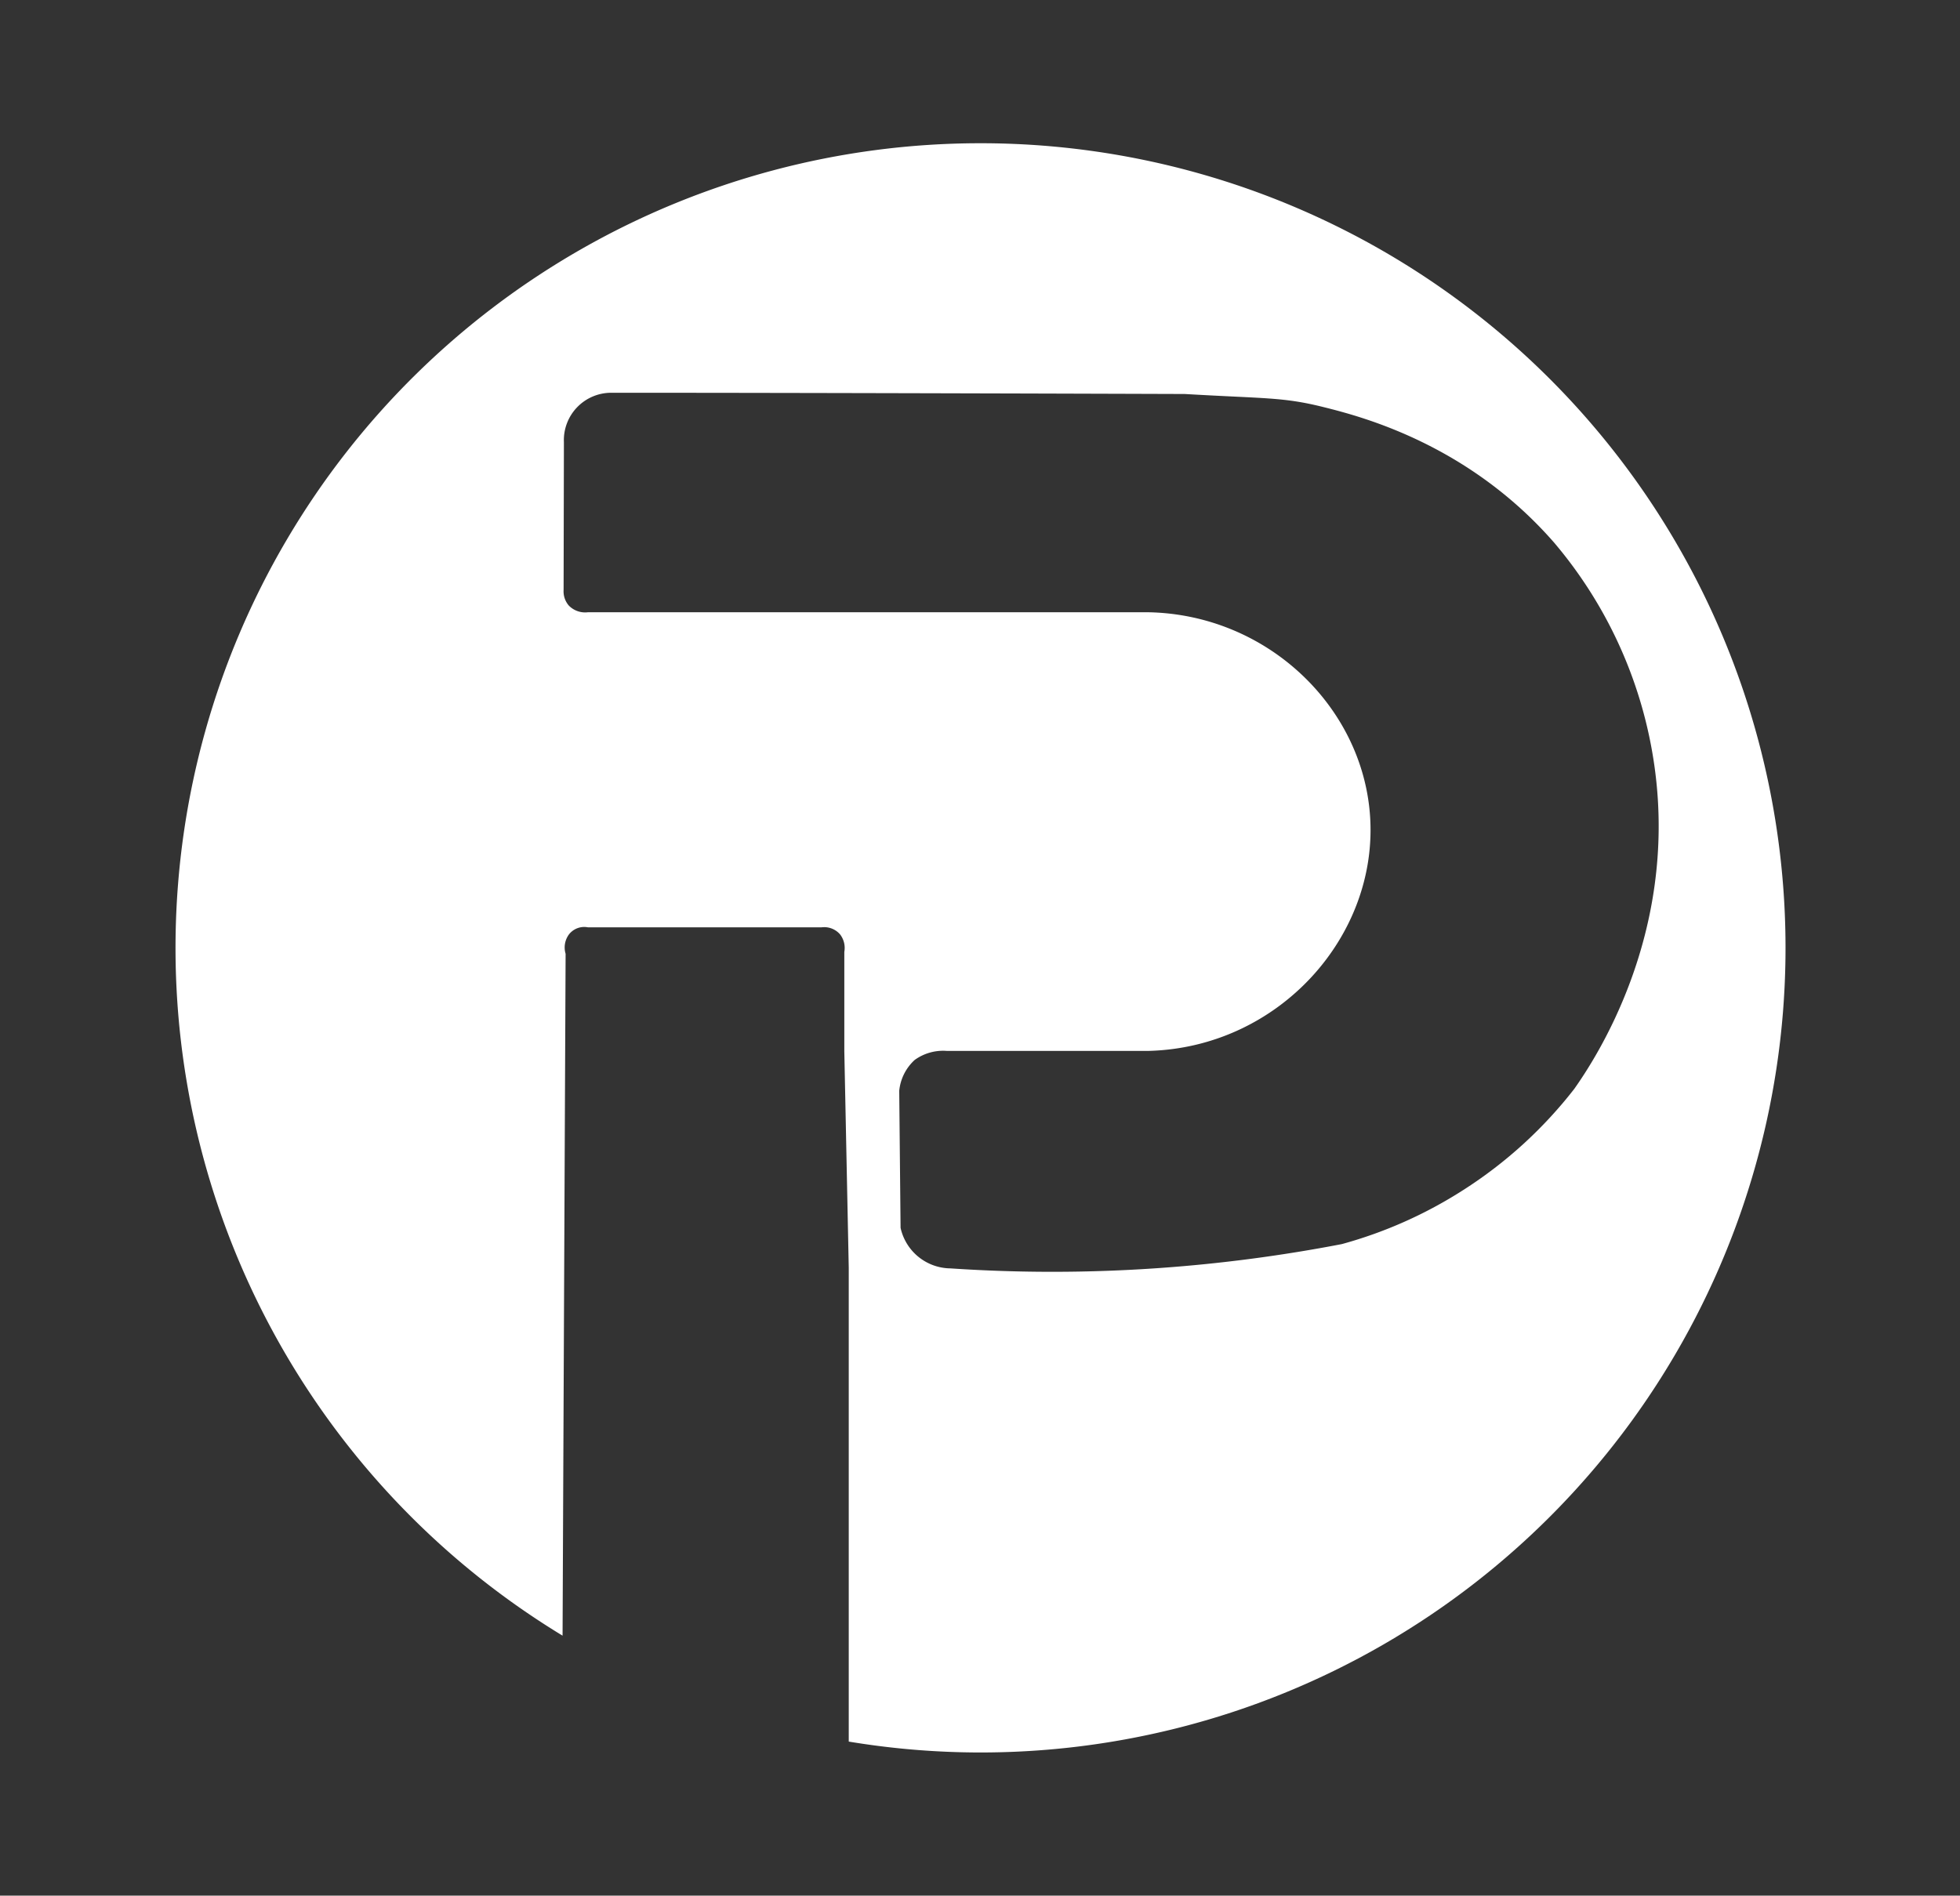 <svg id="Camada_1" data-name="Camada 1" xmlns="http://www.w3.org/2000/svg" viewBox="0 0 379.76 367.39"><rect x="0" y="0" width="379.76" height="367.39" fill="#333333" stroke="none"/><defs><style>.cls-1{fill:#fff;}</style></defs><title>Printer do Brasil [NEW]</title><path class="cls-1" d="M189.88,27.76A155.95,155.95,0,0,0,109,317q.29-66.08.59-132.15a4.26,4.26,0,0,1,.66-3.77,3.75,3.75,0,0,1,3.66-1.36h45.28a4.06,4.06,0,0,1,3.57,1.36,4.29,4.29,0,0,1,.83,3.41v19.23l.86,42q0,45.91,0,91.81A155.94,155.94,0,1,0,189.88,27.76Zm93.64,202.87A85.24,85.24,0,0,1,260,241.11a297.11,297.11,0,0,1-35.32,4.64,294.76,294.76,0,0,1-40.54.07,10,10,0,0,1-9.65-7.86q-.13-13.28-.26-26.54a9.31,9.31,0,0,1,3-6,9.41,9.41,0,0,1,6.2-1.75h39.14c25.34-.67,44.61-22.41,42.87-45.74-1.57-21.14-20-38.8-42.87-39.27l-108.67,0a4.42,4.42,0,0,1-3.7-1.31,4.22,4.22,0,0,1-1-3l.06-28.64a9.18,9.18,0,0,1,9.21-9.59c41.5,0,111.1.24,111.1.24,15.7.92,19,.57,26.88,2.54,7.65,1.9,28.1,7.29,44.65,26.24a85.34,85.34,0,0,1,19.52,43.79c4.38,32.32-11.51,56.3-15.58,62.08A85.41,85.41,0,0,1,283.52,230.63Z"/></svg>